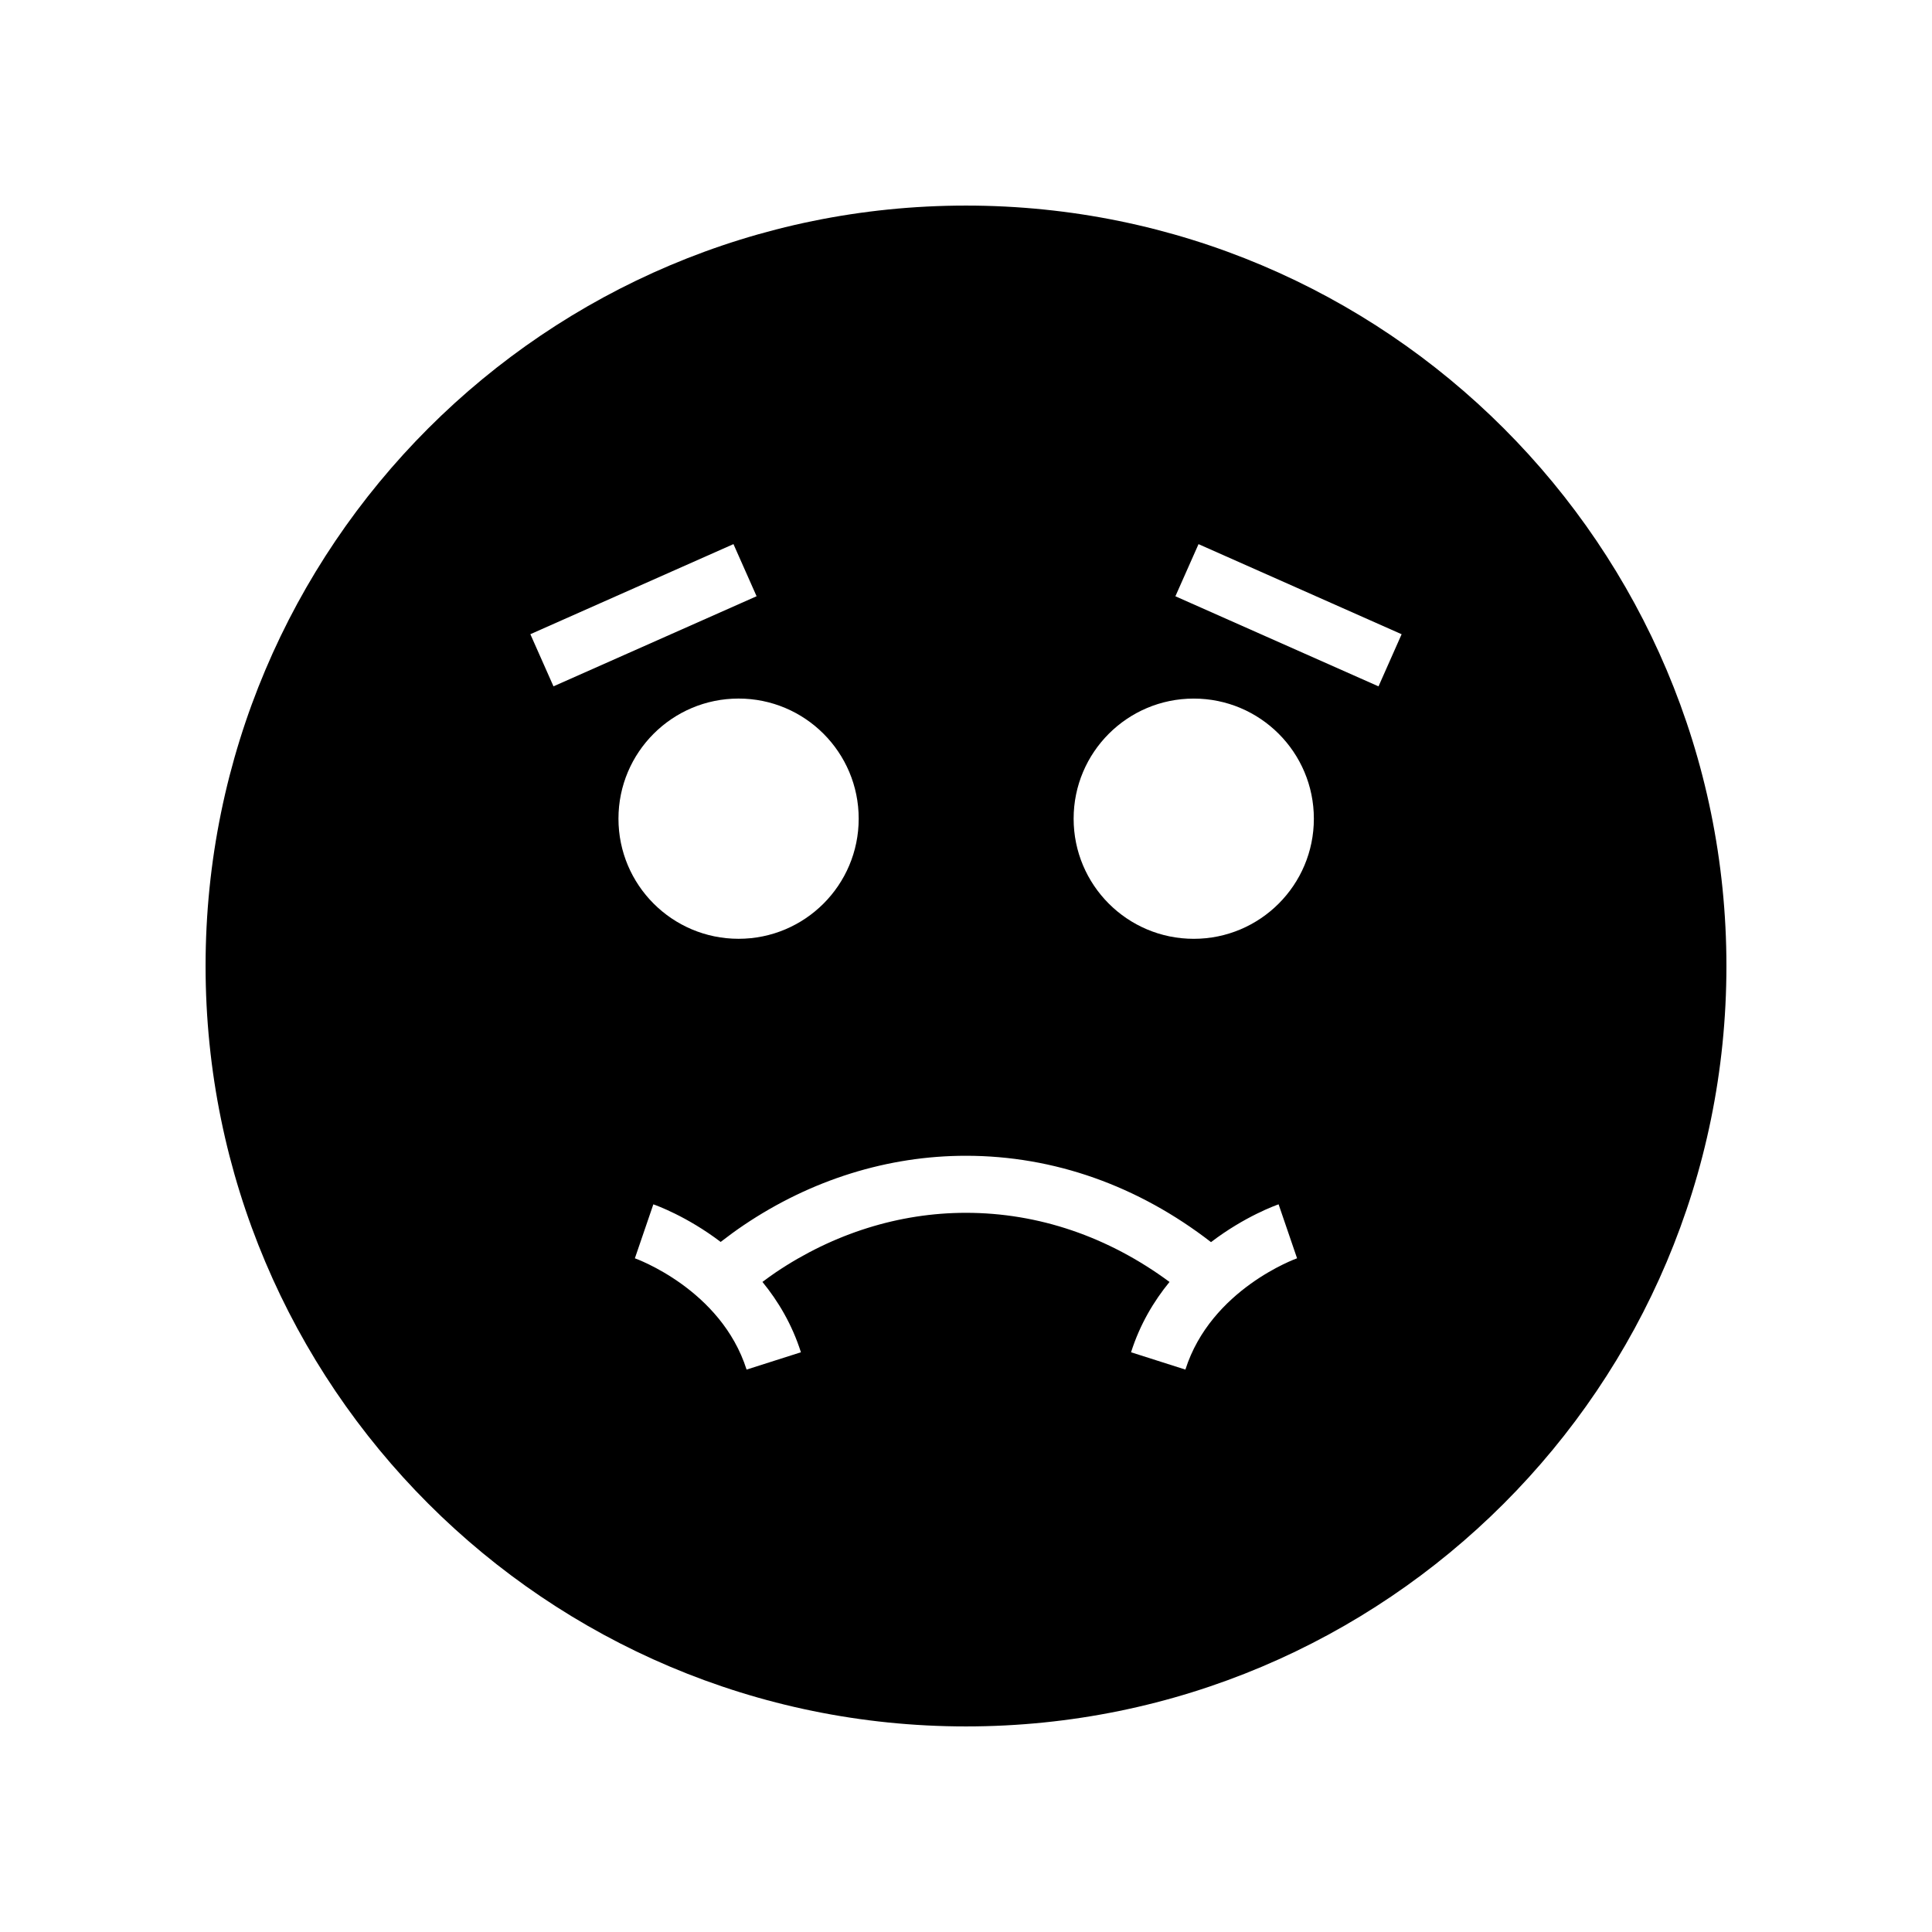 <?xml version="1.0" encoding="UTF-8"?>
<!-- Uploaded to: ICON Repo, www.svgrepo.com, Generator: ICON Repo Mixer Tools -->
<svg fill="#000000" width="800px" height="800px" version="1.1" viewBox="144 144 512 512" xmlns="http://www.w3.org/2000/svg">
 <path d="m400 198.48c-111.3 0-201.52 90.227-201.52 201.52s90.227 201.52 201.52 201.52 201.52-90.227 201.52-201.52c0-111.3-90.227-201.52-201.52-201.52zm-115.45 113.59 53.824-23.875 6.129 13.816-53.824 23.875zm55.18 17.055c17.582 0 31.832 14.25 31.832 31.832s-14.25 31.832-31.832 31.832c-17.582 0-31.832-14.25-31.832-31.832 0-17.578 14.254-31.832 31.832-31.832zm118.41 177.83-14.402-4.59c2.359-7.41 6.035-13.555 10.195-18.637-16.23-11.992-34.727-18.32-53.949-18.32-17.652 0-35.086 5.461-50.418 15.793-1.184 0.797-2.348 1.664-3.512 2.523 4.16 5.082 7.836 11.23 10.199 18.641l-14.402 4.59c-6.793-21.328-29.379-29.414-29.605-29.492l4.894-14.301c0.641 0.219 8.855 3.133 17.84 9.961 2.012-1.555 4.055-3.055 6.133-4.457 17.84-12.02 38.195-18.375 58.867-18.375 23.328 0 45.637 7.949 64.949 22.883 9.012-6.867 17.27-9.797 17.91-10.016l4.894 14.301c-0.215 0.082-22.801 8.168-29.594 29.496zm2.215-114.16c-17.582 0-31.832-14.25-31.832-31.832s14.25-31.832 31.832-31.832 31.832 14.25 31.832 31.832-14.254 31.832-31.832 31.832zm48.965-66.902-53.828-23.875 6.129-13.816 53.824 23.875z"/>
</svg>